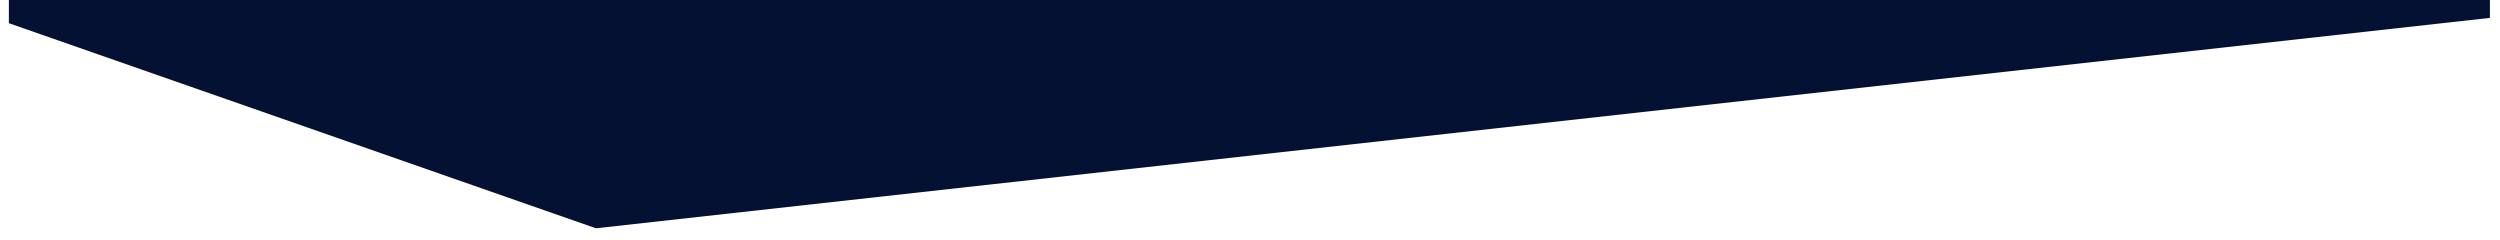 <svg xmlns="http://www.w3.org/2000/svg" xmlns:xlink="http://www.w3.org/1999/xlink" width="1366" zoomAndPan="magnify" viewBox="0 0 1024.5 98.25" height="131" preserveAspectRatio="xMidYMid meet" version="1.2"><defs><clipPath id="a5dba66077"><path d="M 3.633 0 L 1020.371 0 L 1020.371 93.566 L 3.633 93.566 Z M 3.633 0 "/></clipPath><clipPath id="a4abd5c14f"><path d="M -598.785 -200.938 L 1131.648 -5 L 1109.492 191.523 L -620.945 -4.414 Z M -598.785 -200.938 "/></clipPath><clipPath id="7b0fd540ce"><path d="M 244.215 93.551 L 1131.531 -5.016 L -598.785 -200.938 Z M 244.215 93.551 "/></clipPath></defs><g id="1a590a2ba7"><g clip-rule="nonzero" clip-path="url(#a5dba66077)"><g clip-rule="nonzero" clip-path="url(#a4abd5c14f)"><g clip-rule="nonzero" clip-path="url(#7b0fd540ce)"><path style=" stroke:none;fill-rule:nonzero;fill:#041133;fill-opacity:1;" d="M -598.785 -200.938 L 1131.648 -5 L 1109.492 191.523 L -620.945 -4.414 Z M -598.785 -200.938 "/></g></g></g></g></svg>